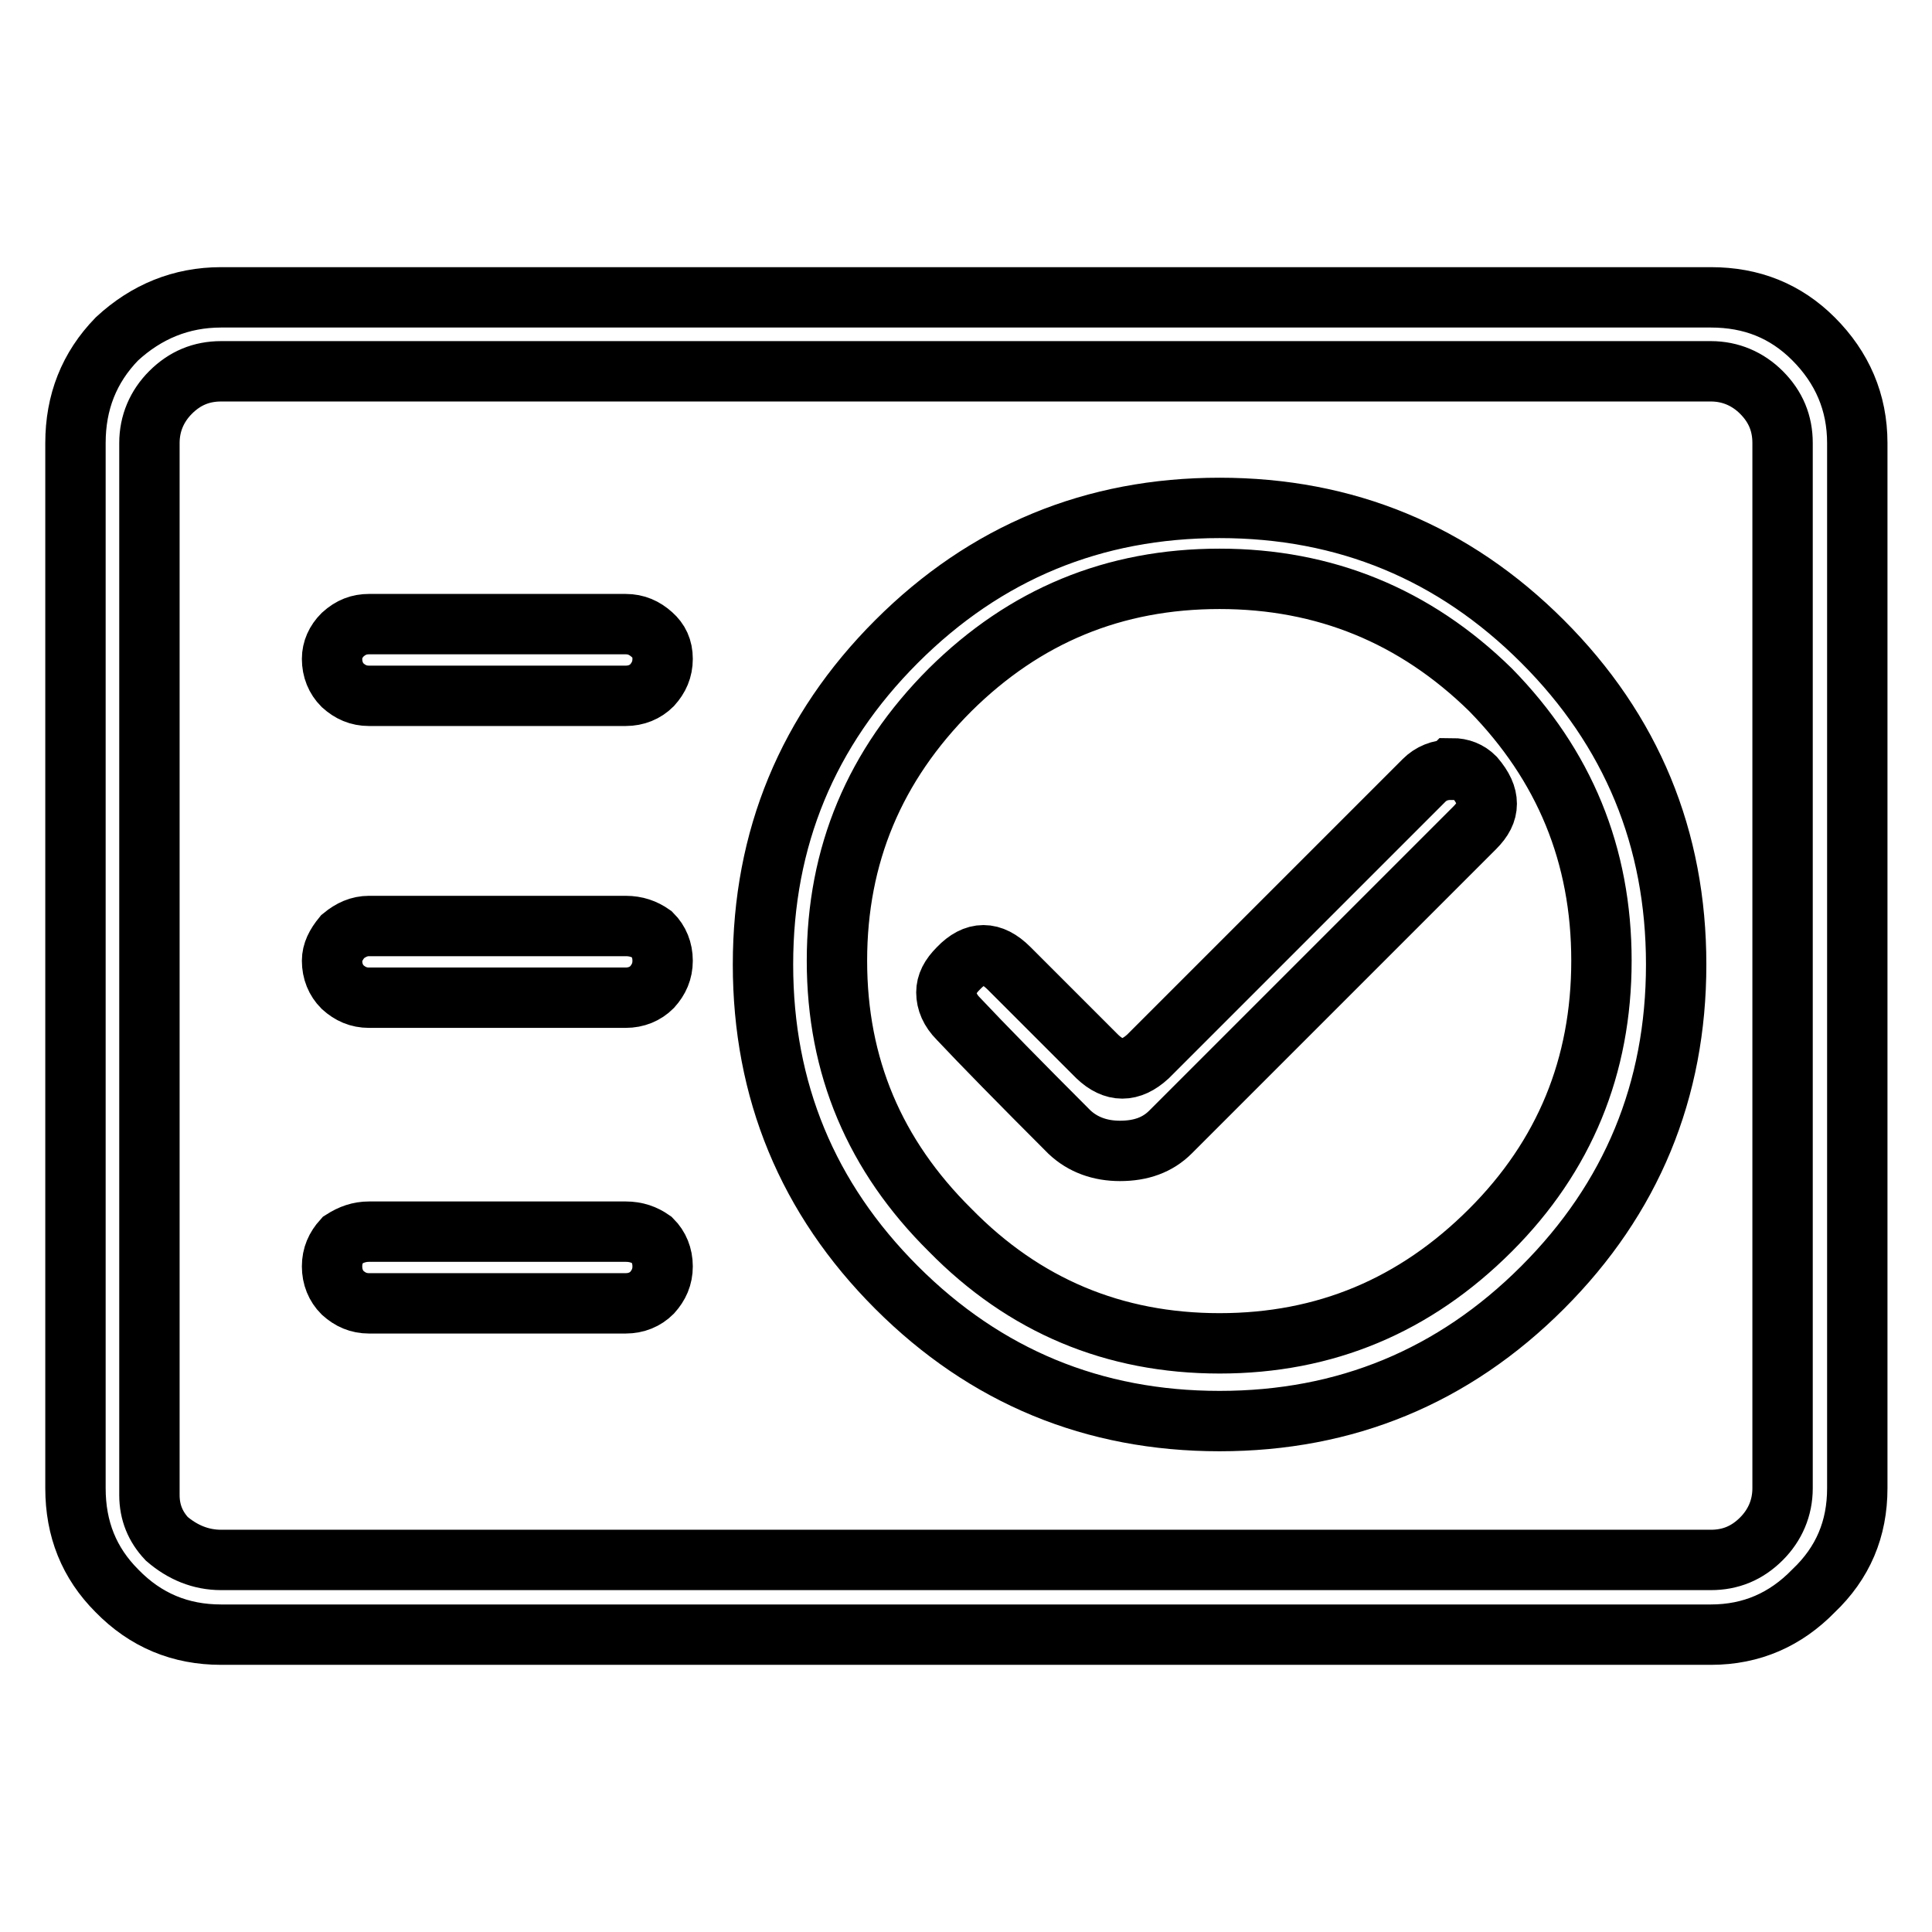 <?xml version="1.0" encoding="utf-8"?>
<!-- Svg Vector Icons : http://www.onlinewebfonts.com/icon -->
<!DOCTYPE svg PUBLIC "-//W3C//DTD SVG 1.1//EN" "http://www.w3.org/Graphics/SVG/1.1/DTD/svg11.dtd">
<svg version="1.1" xmlns="http://www.w3.org/2000/svg" xmlns:xlink="http://www.w3.org/1999/xlink" x="0px" y="0px" viewBox="0 0 256 256" enable-background="new 0 0 256 256" xml:space="preserve">
<g> <path stroke-width="8" fill-opacity="0" stroke="#000000"  d="M29.3,39.4c33,0,98.8,0,197.4,0c5.4,0,9.9,1.8,13.6,5.5c3.8,3.8,5.8,8.4,5.8,13.8c0,30.8,0,77,0,138.5 c0,5.4-1.9,9.9-5.8,13.6c-3.7,3.8-8.2,5.8-13.6,5.8c-43.9,0-109.6,0-197.4,0c-5.4,0-10-1.9-13.8-5.8c-3.7-3.7-5.5-8.2-5.5-13.6 c0-6.4,0-14.6,0-24.4c0-9.8,0-21.2,0-34.3c0-3.2,0-7.4,0-12.4s0-10.9,0-17.5c0-13.3,0-30,0-49.9c0-5.4,1.8-10,5.5-13.8 C19.4,41.3,24,39.4,29.3,39.4z M29.3,206.7c33,0,98.8,0,197.4,0c2.6,0,4.8-0.9,6.7-2.8c1.8-1.8,2.8-4.1,2.8-6.7 c0-30.8,0-77,0-138.5c0-2.6-0.9-4.8-2.8-6.7c-1.8-1.8-4.1-2.8-6.7-2.8c-43.9,0-109.6,0-197.4,0c-2.6,0-4.8,0.9-6.7,2.8 c-1.8,1.8-2.8,4.1-2.8,6.7c0,3.8,0,7.9,0,12.2c0,4.4,0,9,0,13.8c0,7.2,0,15,0,23.5c0,24.8,0,54.5,0,89c0,0.3,0,0.6,0,0.9 c0,2.3,0.8,4.2,2.3,5.8C24.2,205.7,26.6,206.7,29.3,206.7z M48.9,82.7c5.7,0,17,0,34,0c1.4,0,2.5,0.5,3.5,1.4 c0.9,0.8,1.4,1.8,1.4,3.2c0,1.4-0.5,2.5-1.4,3.5c-0.9,0.9-2.1,1.4-3.5,1.4c-7.5,0-18.9,0-34,0c-1.4,0-2.5-0.5-3.5-1.4 c-0.9-0.9-1.4-2.1-1.4-3.5c0-1.2,0.5-2.3,1.4-3.2C46.5,83.1,47.6,82.7,48.9,82.7z M48.9,163.2c5.7,0,17,0,34,0 c1.4,0,2.5,0.4,3.5,1.1c0.9,0.9,1.4,2.1,1.4,3.5c0,1.4-0.5,2.5-1.4,3.5c-0.9,0.9-2.1,1.4-3.5,1.4c-7.5,0-18.9,0-34,0 c-1.4,0-2.5-0.5-3.5-1.4c-0.9-0.9-1.4-2.1-1.4-3.5c0-1.4,0.5-2.5,1.4-3.5C46.5,163.6,47.6,163.2,48.9,163.2z M48.9,122.7 c5.7,0,17,0,34,0c1.4,0,2.5,0.4,3.5,1.1c0.9,0.9,1.4,2.1,1.4,3.5c0,1.4-0.5,2.5-1.4,3.5c-0.9,0.9-2.1,1.4-3.5,1.4 c-7.5,0-18.9,0-34,0c-1.4,0-2.5-0.5-3.5-1.4c-0.9-0.9-1.4-2.1-1.4-3.5c0-1.1,0.5-2.1,1.4-3.2C46.5,123.2,47.6,122.7,48.9,122.7z  M161.6,67.3c16.7,0,31,5.9,42.8,17.7s17.7,26.1,17.7,42.8s-5.9,31-17.7,42.8c-11.8,11.8-26.1,17.7-42.8,17.7 c-16.7,0-31-5.9-42.8-17.7c-11.8-11.8-17.7-26.1-17.7-42.8s5.9-31,17.7-42.8C130.6,73.2,144.9,67.3,161.6,67.3z M161.6,76.7 c-14,0-25.8,4.9-35.7,14.7c-10,10-15,21.9-15,35.9c0,14,5,25.8,15,35.7c9.8,10,21.7,15,35.7,15s25.9-5,35.9-15 c9.8-9.8,14.7-21.7,14.7-35.7c0-14-4.9-25.9-14.7-35.9C187.5,81.6,175.5,76.7,161.6,76.7z M188.7,103.4 c-6.1,6.1-18.3,18.3-36.6,36.6c-2.3,2.1-4.5,2.1-6.7,0c-2.6-2.6-6.5-6.5-11.7-11.7c-2.3-2.3-4.5-2.3-6.7,0 c-1.1,1.1-1.6,2.1-1.6,3.2c0,1.2,0.5,2.4,1.6,3.5c3.2,3.4,8.1,8.4,14.7,15c1.8,1.7,4.1,2.5,6.7,2.5c2.8,0,5-0.8,6.7-2.5 c8.9-8.9,22.3-22.3,40.3-40.3c1.1-1.1,1.6-2.1,1.6-3.2c0-1.1-0.5-2.2-1.6-3.5c-0.8-0.8-1.8-1.2-3-1.2c0,0-0.1,0.1-0.2,0.2 C190.8,102,189.6,102.5,188.7,103.4z"/></g>
</svg>
